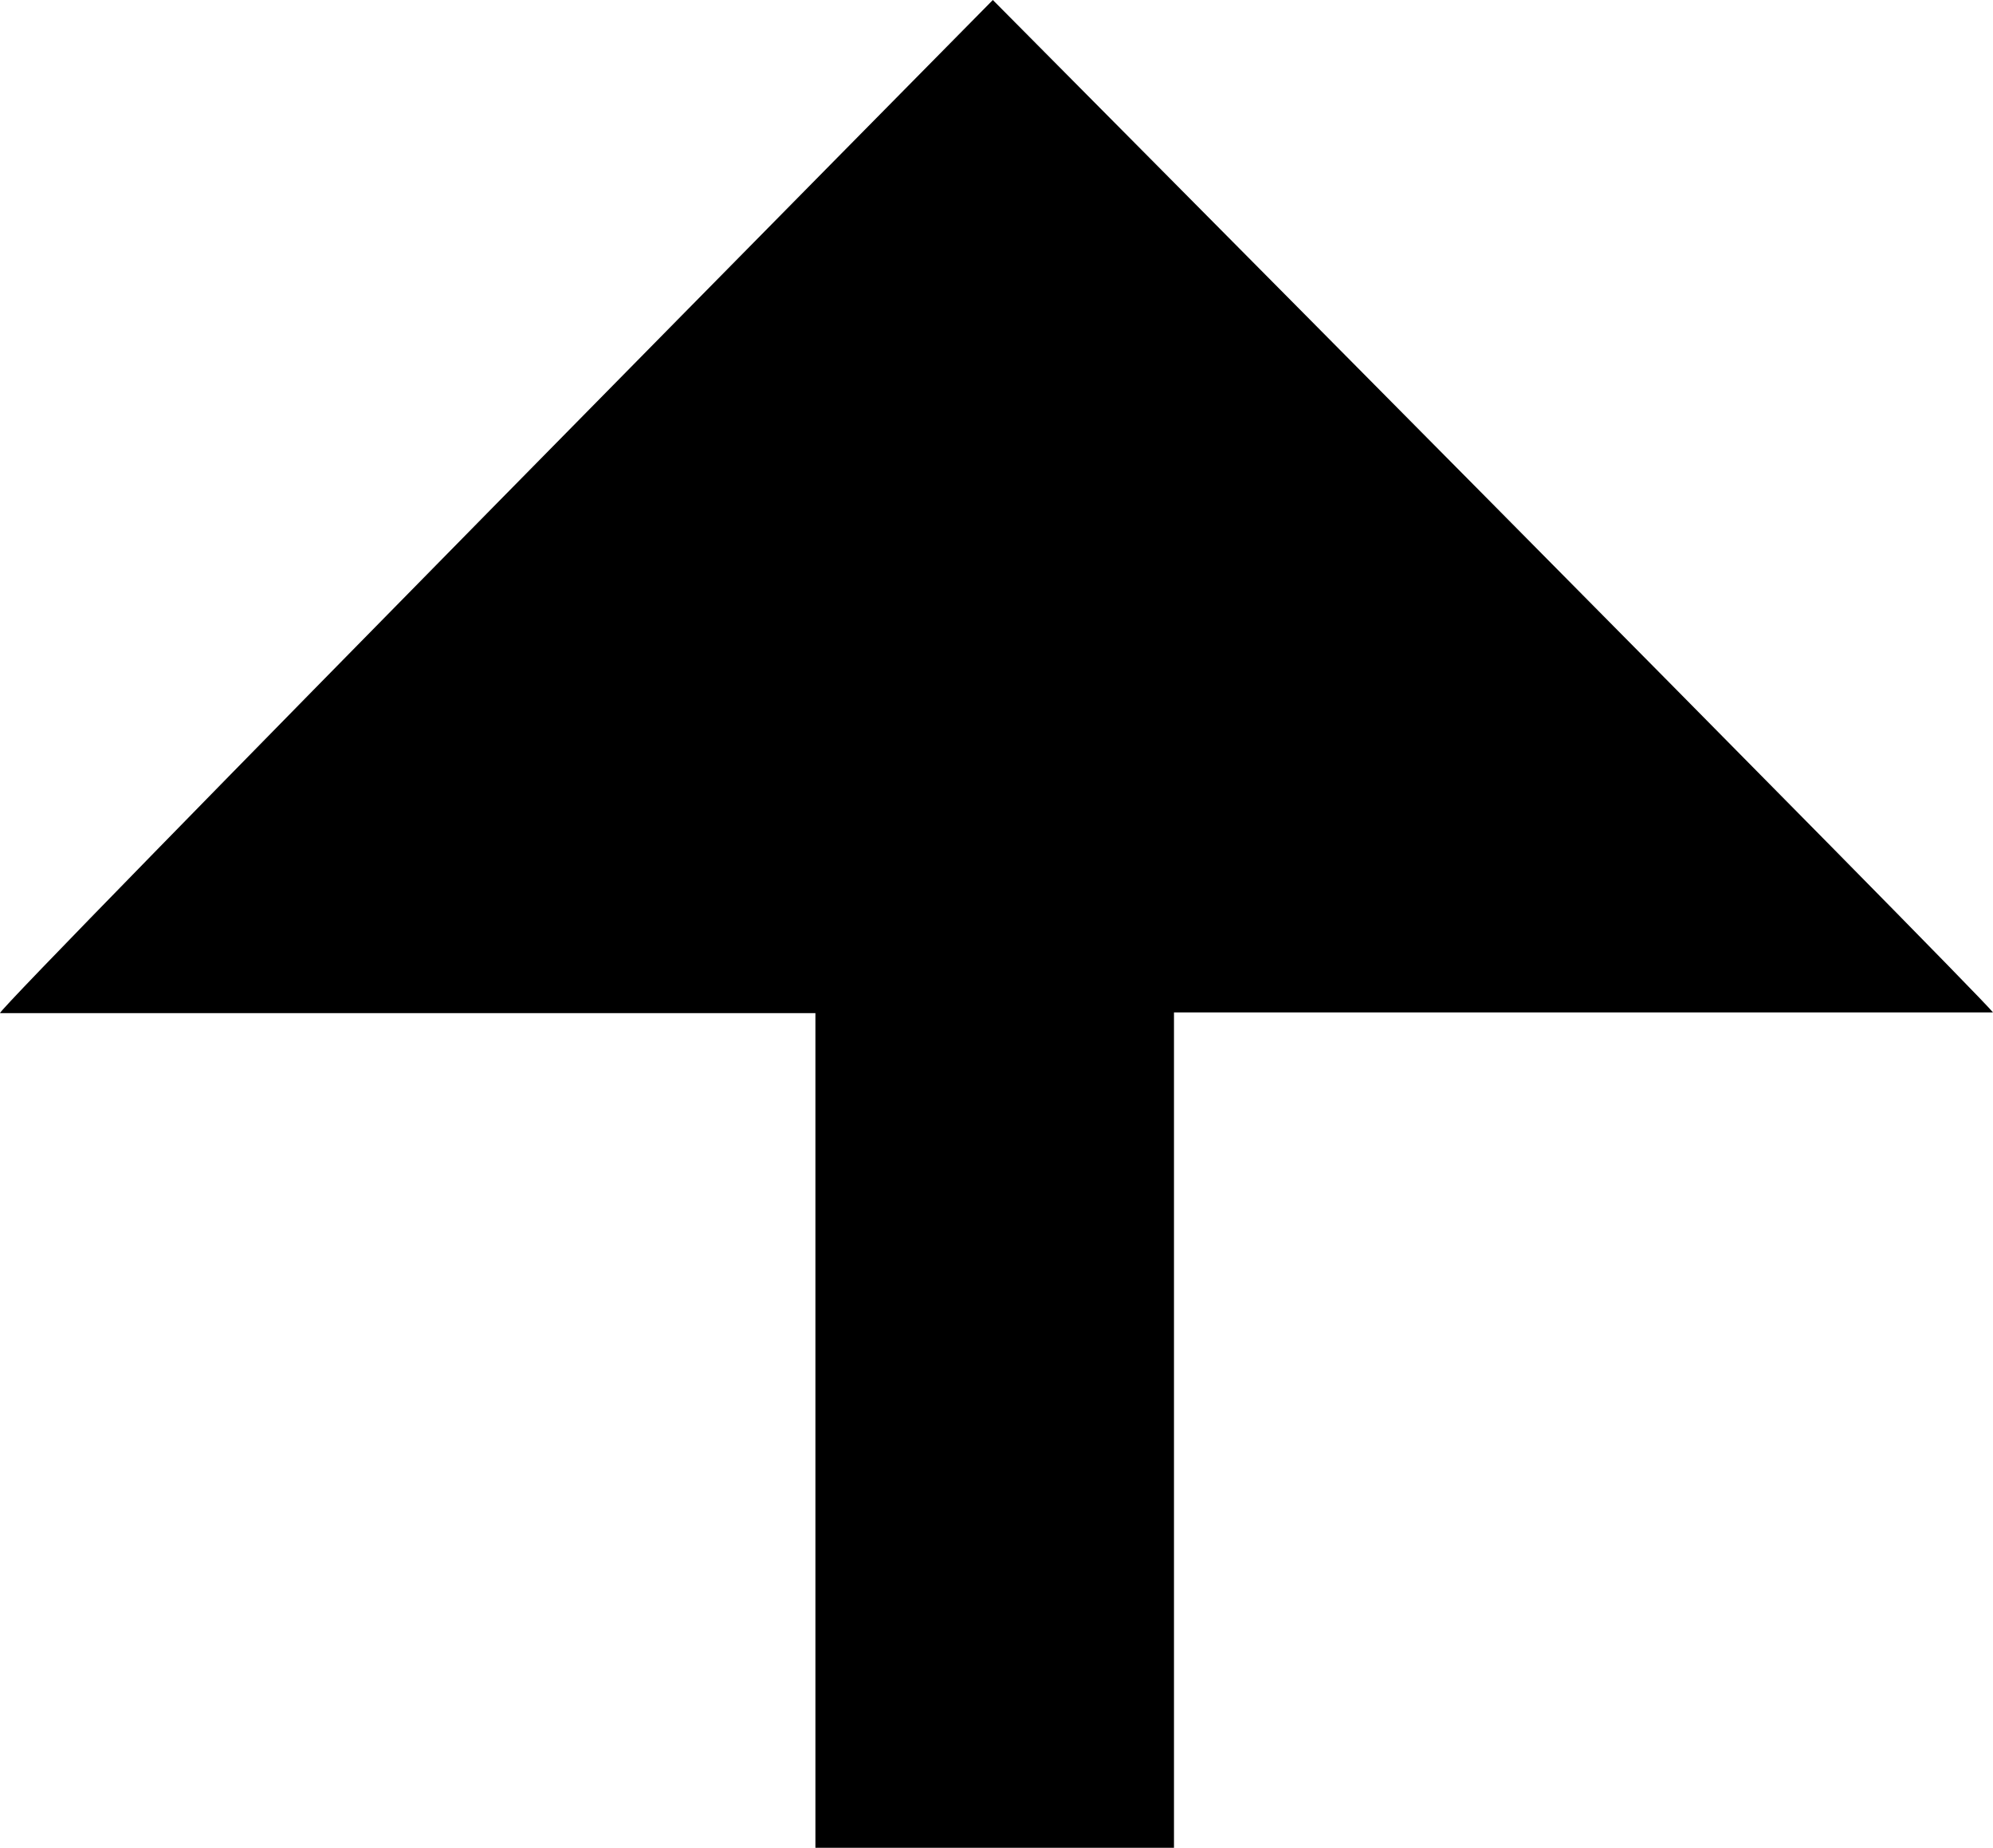 <?xml version="1.0" encoding="UTF-8"?><svg id="Ebene_2" xmlns="http://www.w3.org/2000/svg" viewBox="0 0 149.63 138.72"><defs><style>.cls-1{stroke-width:0px;}</style></defs><g id="Ebene_1-2"><path class="cls-1" d="m61.22,138.72v-62.66H0C-.18,75.68,74.54,0,74.54,0c0,0,74.11,74.63,75.09,76.01h-61.49v62.71h-26.92Z"/></g></svg>